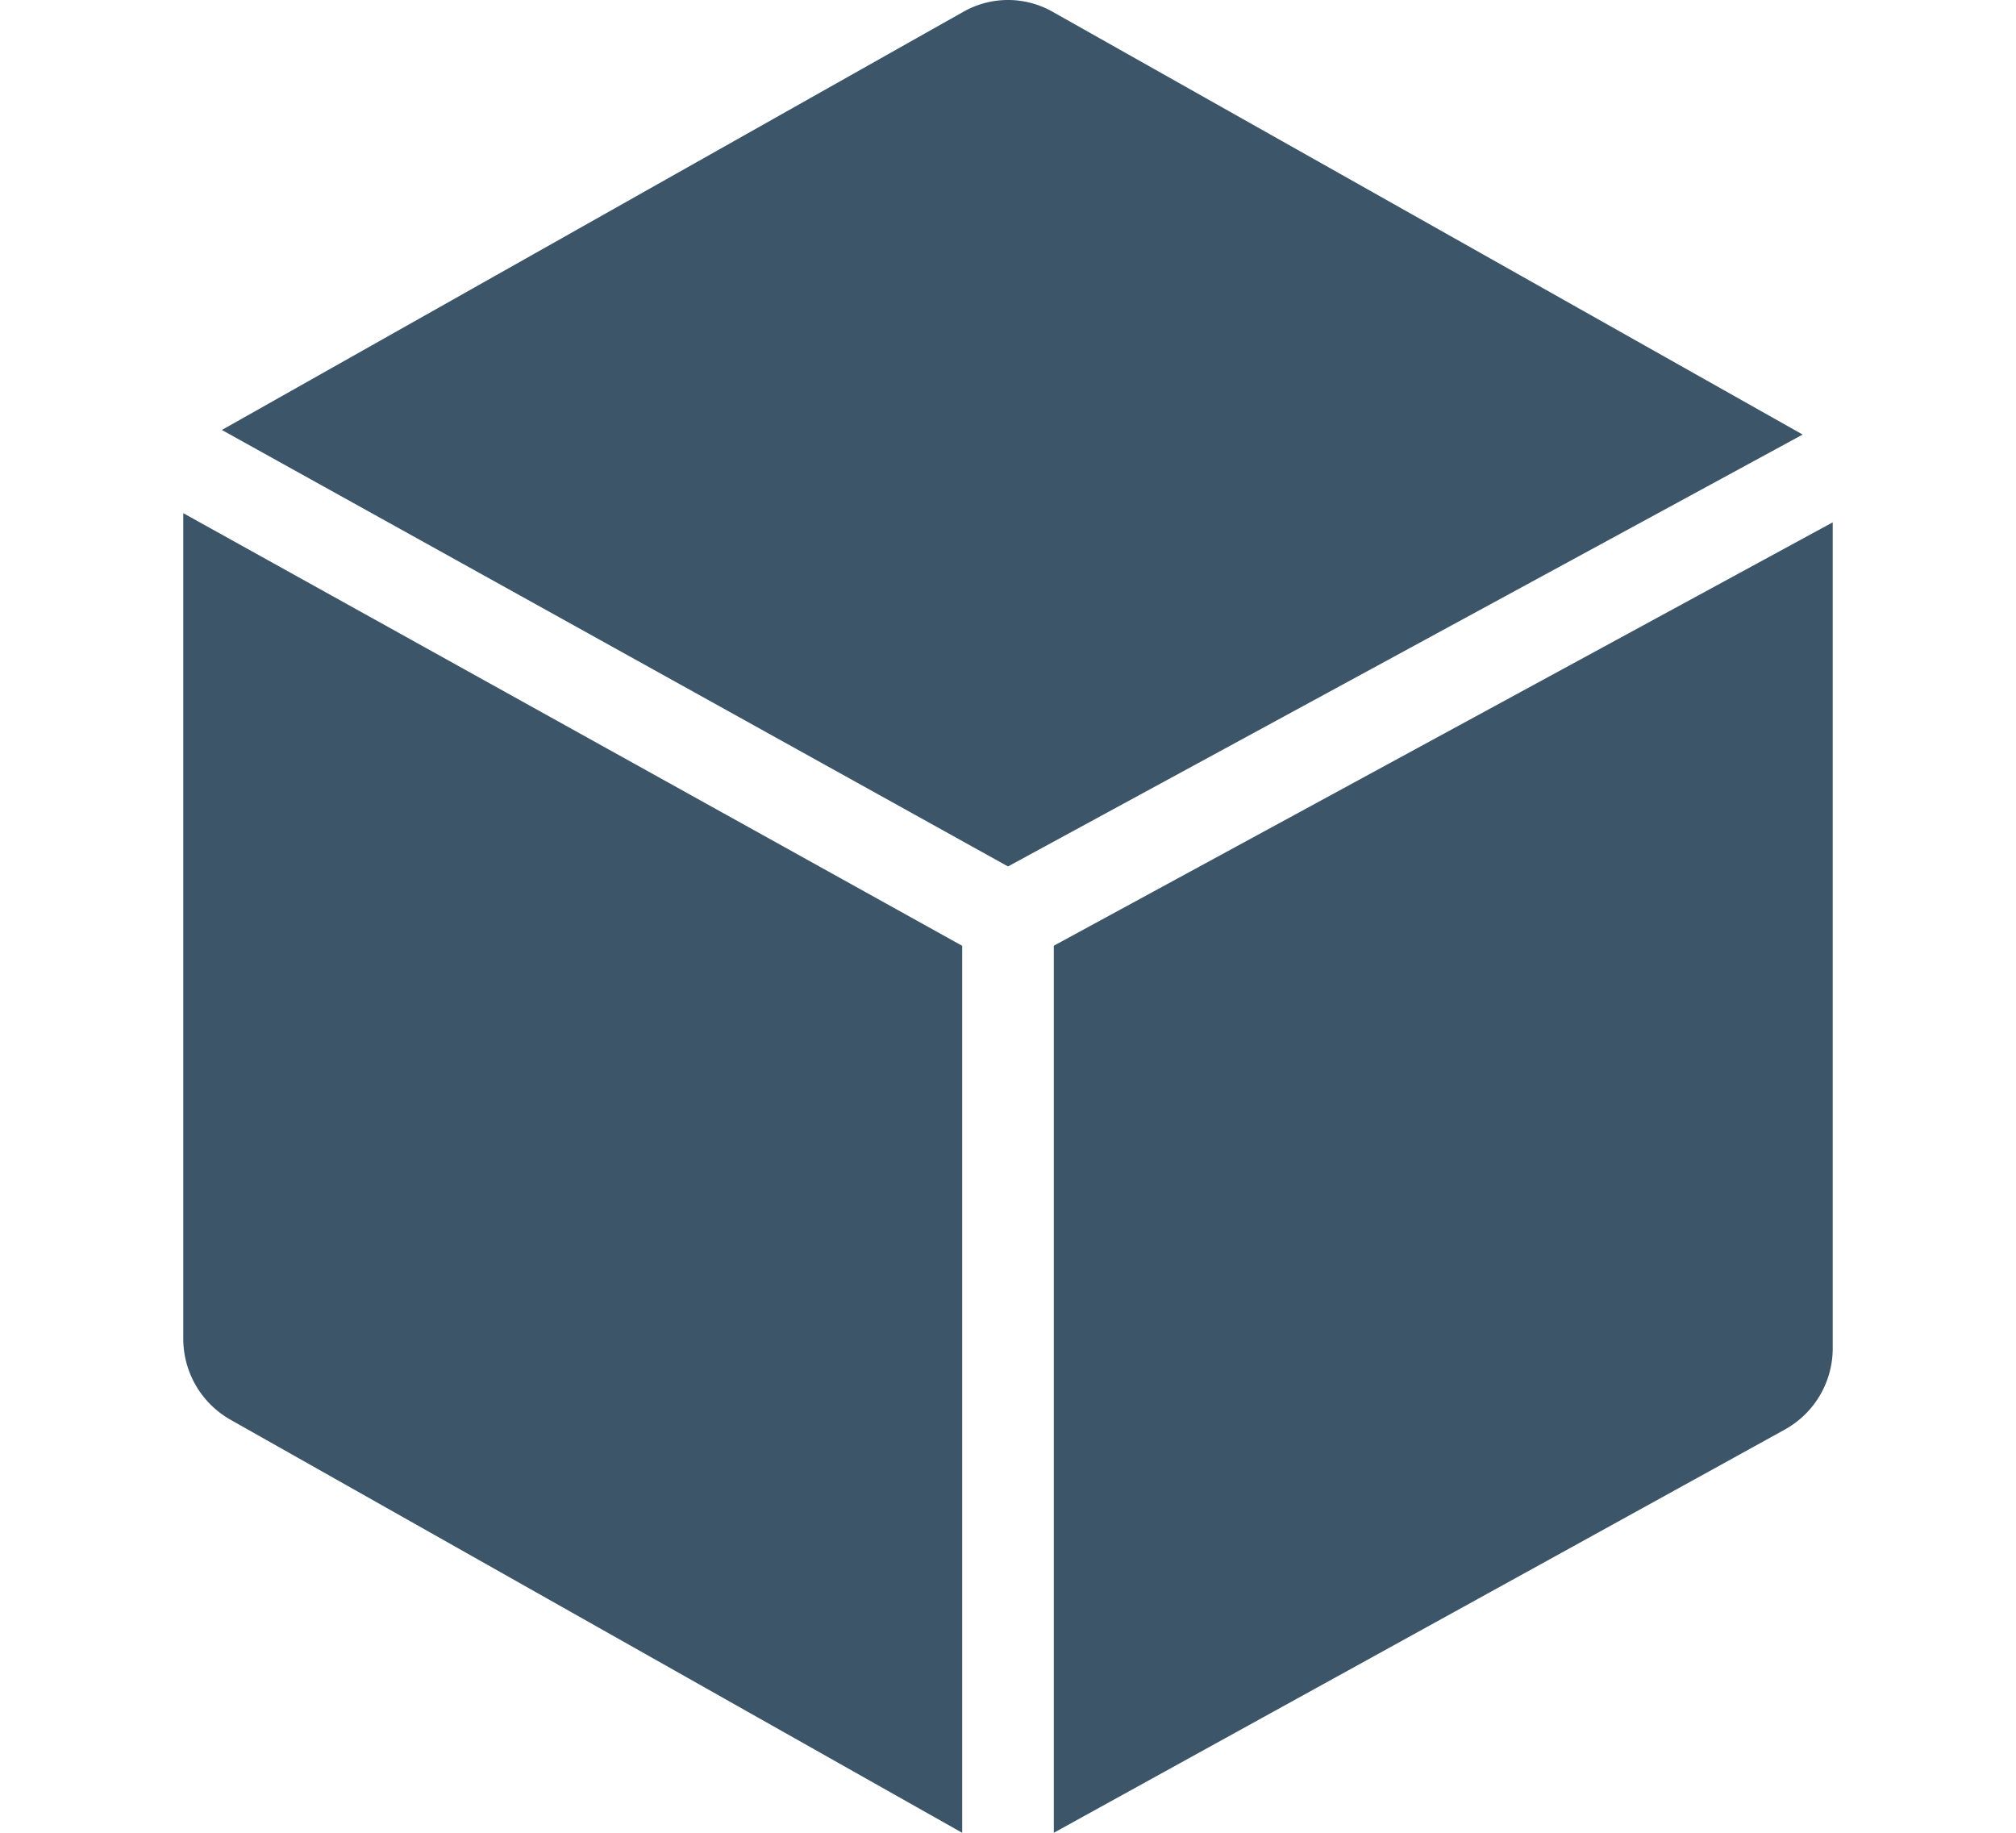 <svg xmlns="http://www.w3.org/2000/svg" xmlns:xlink="http://www.w3.org/1999/xlink" width="44" height="40" viewBox="0 0 44 40">
  <defs>
    <clipPath id="clip-path">
      <rect id="長方形_418" data-name="長方形 418" width="44" height="40" transform="translate(-3458 6656)" fill="#fff"/>
    </clipPath>
  </defs>
  <g id="マスクグループ_82" data-name="マスクグループ 82" transform="translate(3458 -6656)" clip-path="url(#clip-path)">
    <path id="iconmonstr-cube-filled" d="M39,13.4l-17,9.24V42c3.134-1.73,12.758-7.034,15.954-8.8A2.028,2.028,0,0,0,39,31.42ZM20,22.642,3,13.2V31.21a2.032,2.032,0,0,0,1.028,1.774C7.208,34.78,16.86,40.23,20,42ZM3.842,11.384,21,20.91l17.344-9.426L21.972,2.256a1.973,1.973,0,0,0-1.944,0c-3.11,1.752-16.186,9.128-16.186,9.128Z" transform="translate(-3457 6654)" fill="#3c5569"/>
  </g>
</svg>
